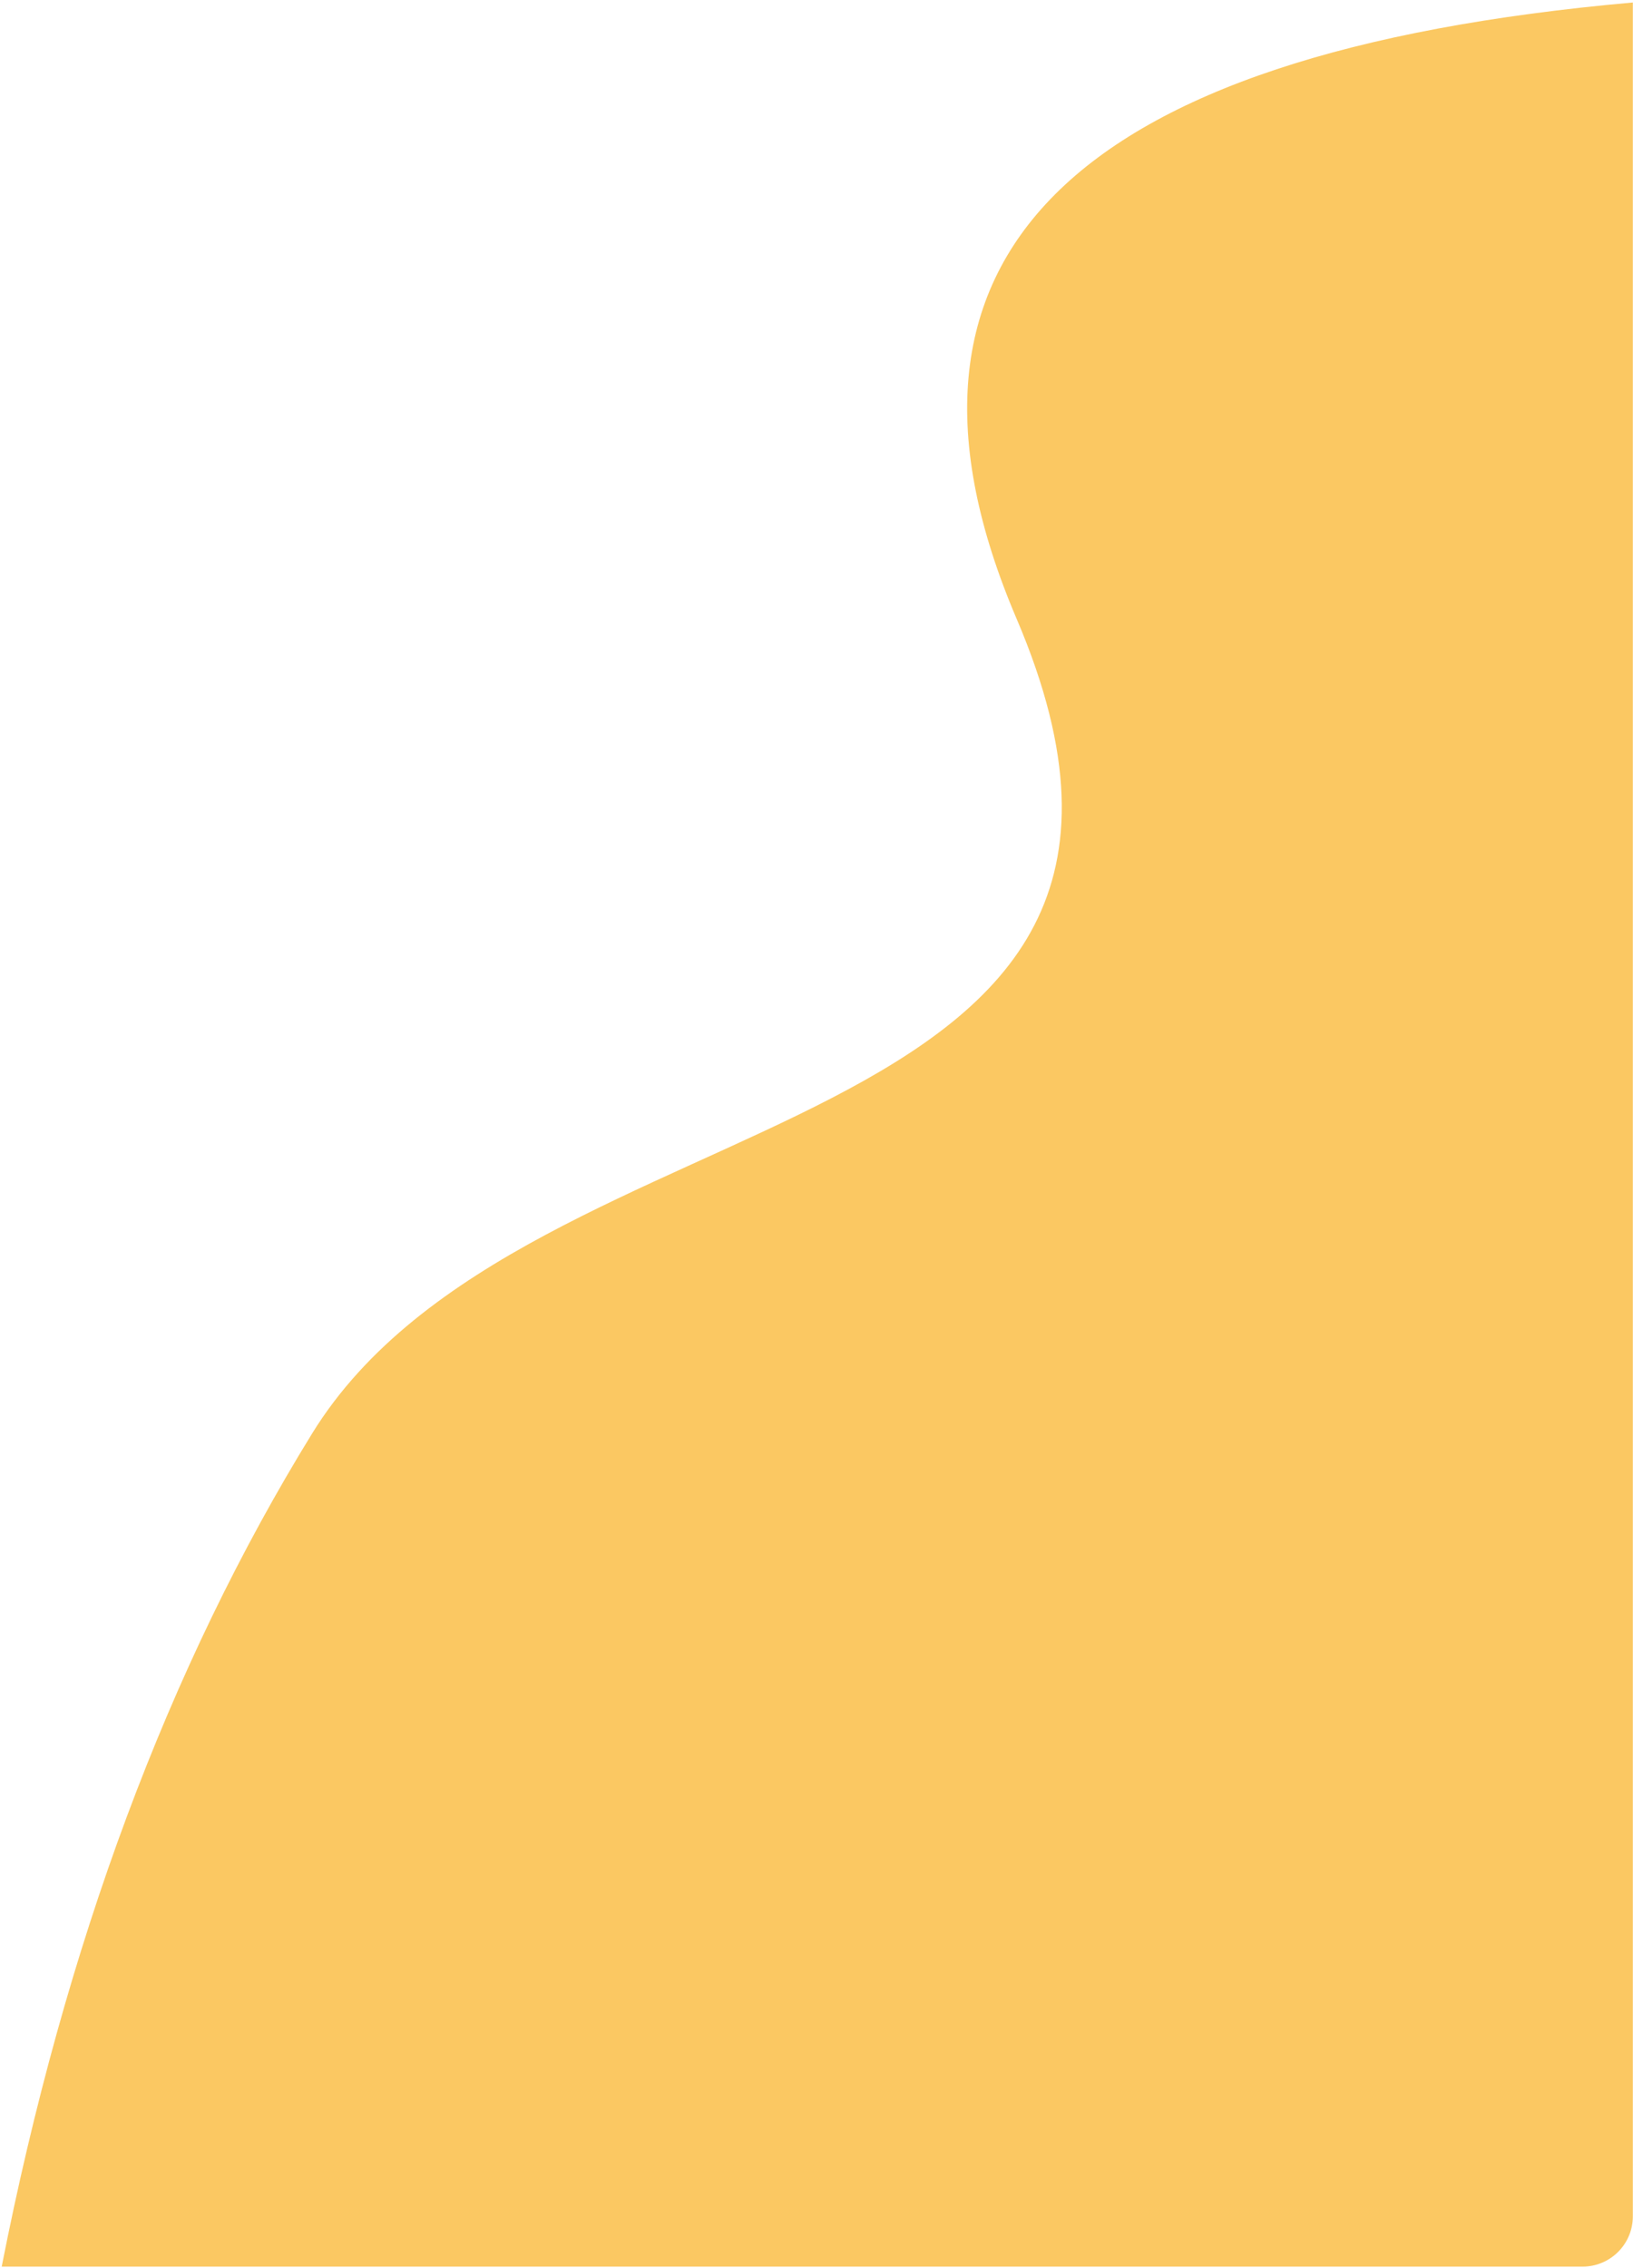 <?xml version="1.0" encoding="UTF-8"?> <svg xmlns="http://www.w3.org/2000/svg" xmlns:xlink="http://www.w3.org/1999/xlink" width="260px" height="361px" viewBox="0 0 260 361"> <!-- Generator: Sketch 50.2 (55047) - http://www.bohemiancoding.com/sketch --> <title>Path 2</title> <desc>Created with Sketch.</desc> <defs></defs> <g id="Page-1" stroke="none" stroke-width="1" fill="none" fill-rule="evenodd"> <g id="Страница-всех-уроков" transform="translate(-900, -867)" fill="#FBC862"> <g id="Group-3" transform="translate(776, 559)"> <path d="M383.973,308.397 C294.049,316.389 261.347,349.091 285.867,406.504 C322.645,492.624 207.971,480.533 173.692,536.166 C150.839,573.254 134.366,617.454 124.271,668.764 L375.973,668.764 C380.391,668.764 383.973,665.183 383.973,660.764 L383.973,308.397 Z" id="Path-2"></path> </g> </g> </g> </svg> 